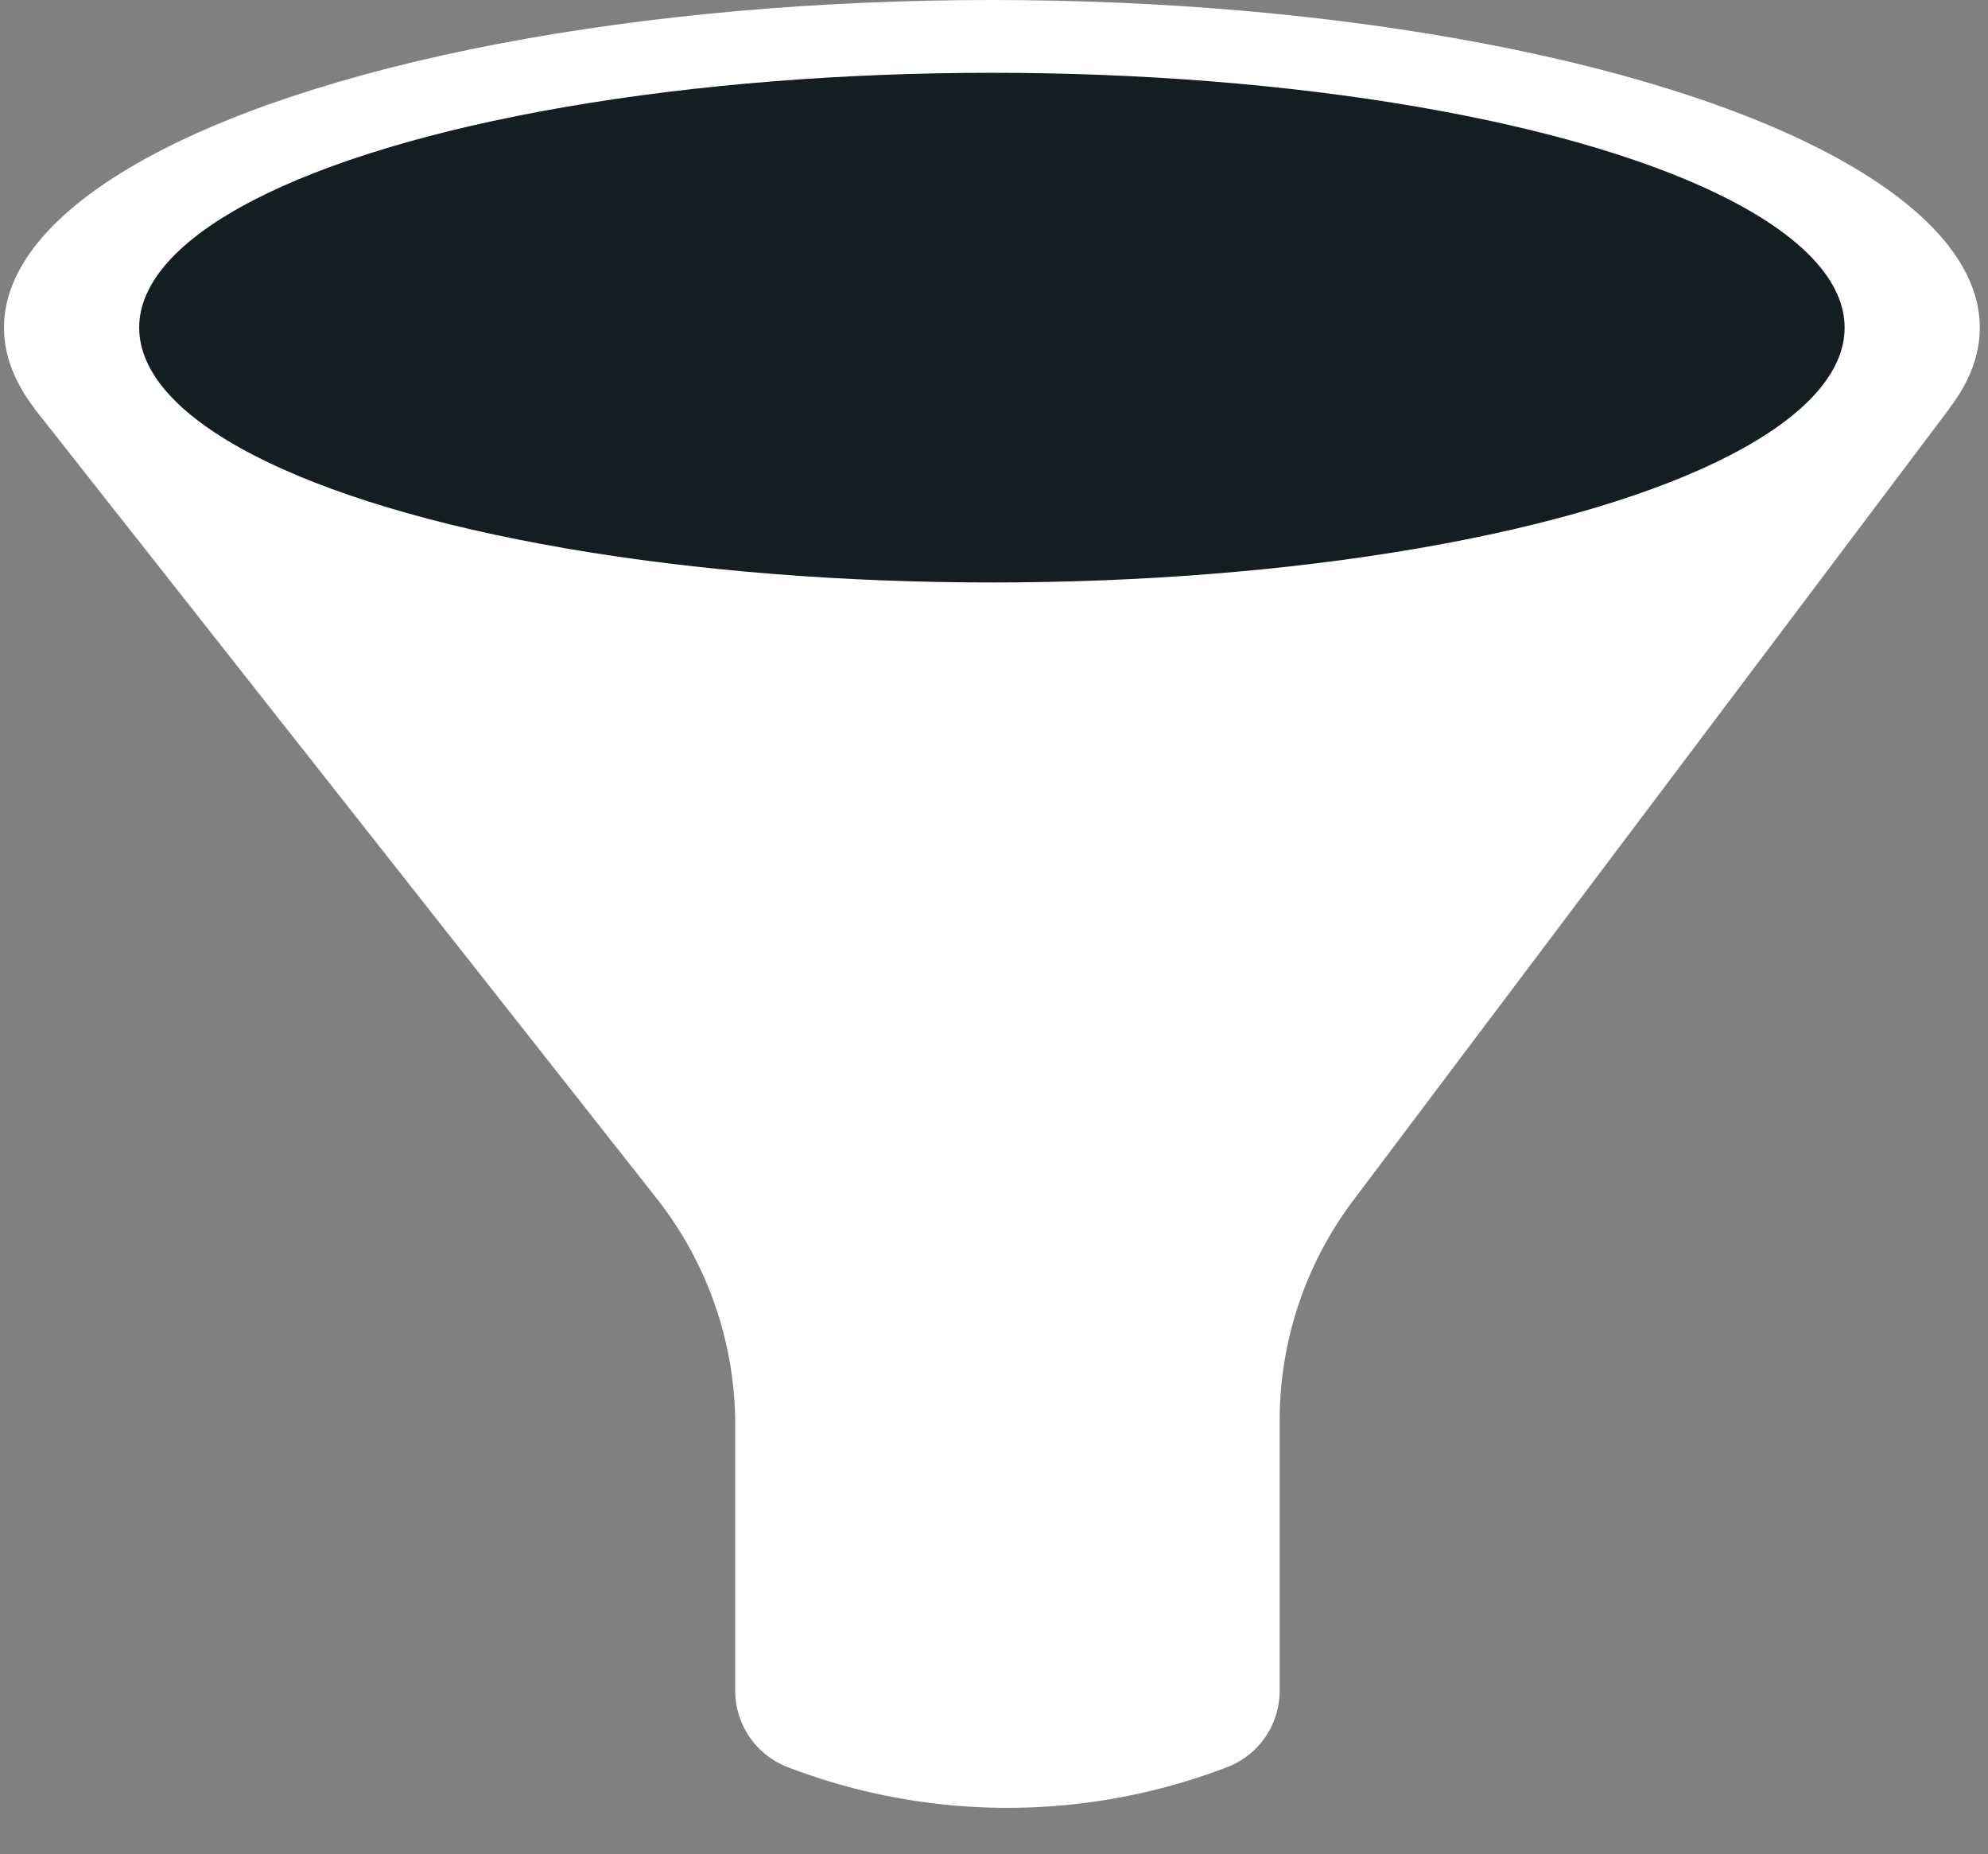 <svg xmlns="http://www.w3.org/2000/svg" width="163" height="152" fill="none"><rect width="100%" height="100%" fill="#808080" stroke="none"/><path fill="#fff" d="M53.845 98.246 2.828 33.5l136.532 1.033 20.468-1.033-48.871 64.9a30.004 30.004 0 0 0-6.034 18.047v22.151a6.71 6.71 0 0 1-4.308 6.265 50.32 50.32 0 0 1-36.026 0 6.71 6.71 0 0 1-4.307-6.265v-21.784a30 30 0 0 0-6.437-18.567z"/><ellipse cx="81.328" cy="26.858" fill="#fff" rx="81" ry="26.858"/><ellipse cx="81.328" cy="26.858" fill="#131E20" rx="69.916" ry="20.89"/></svg>